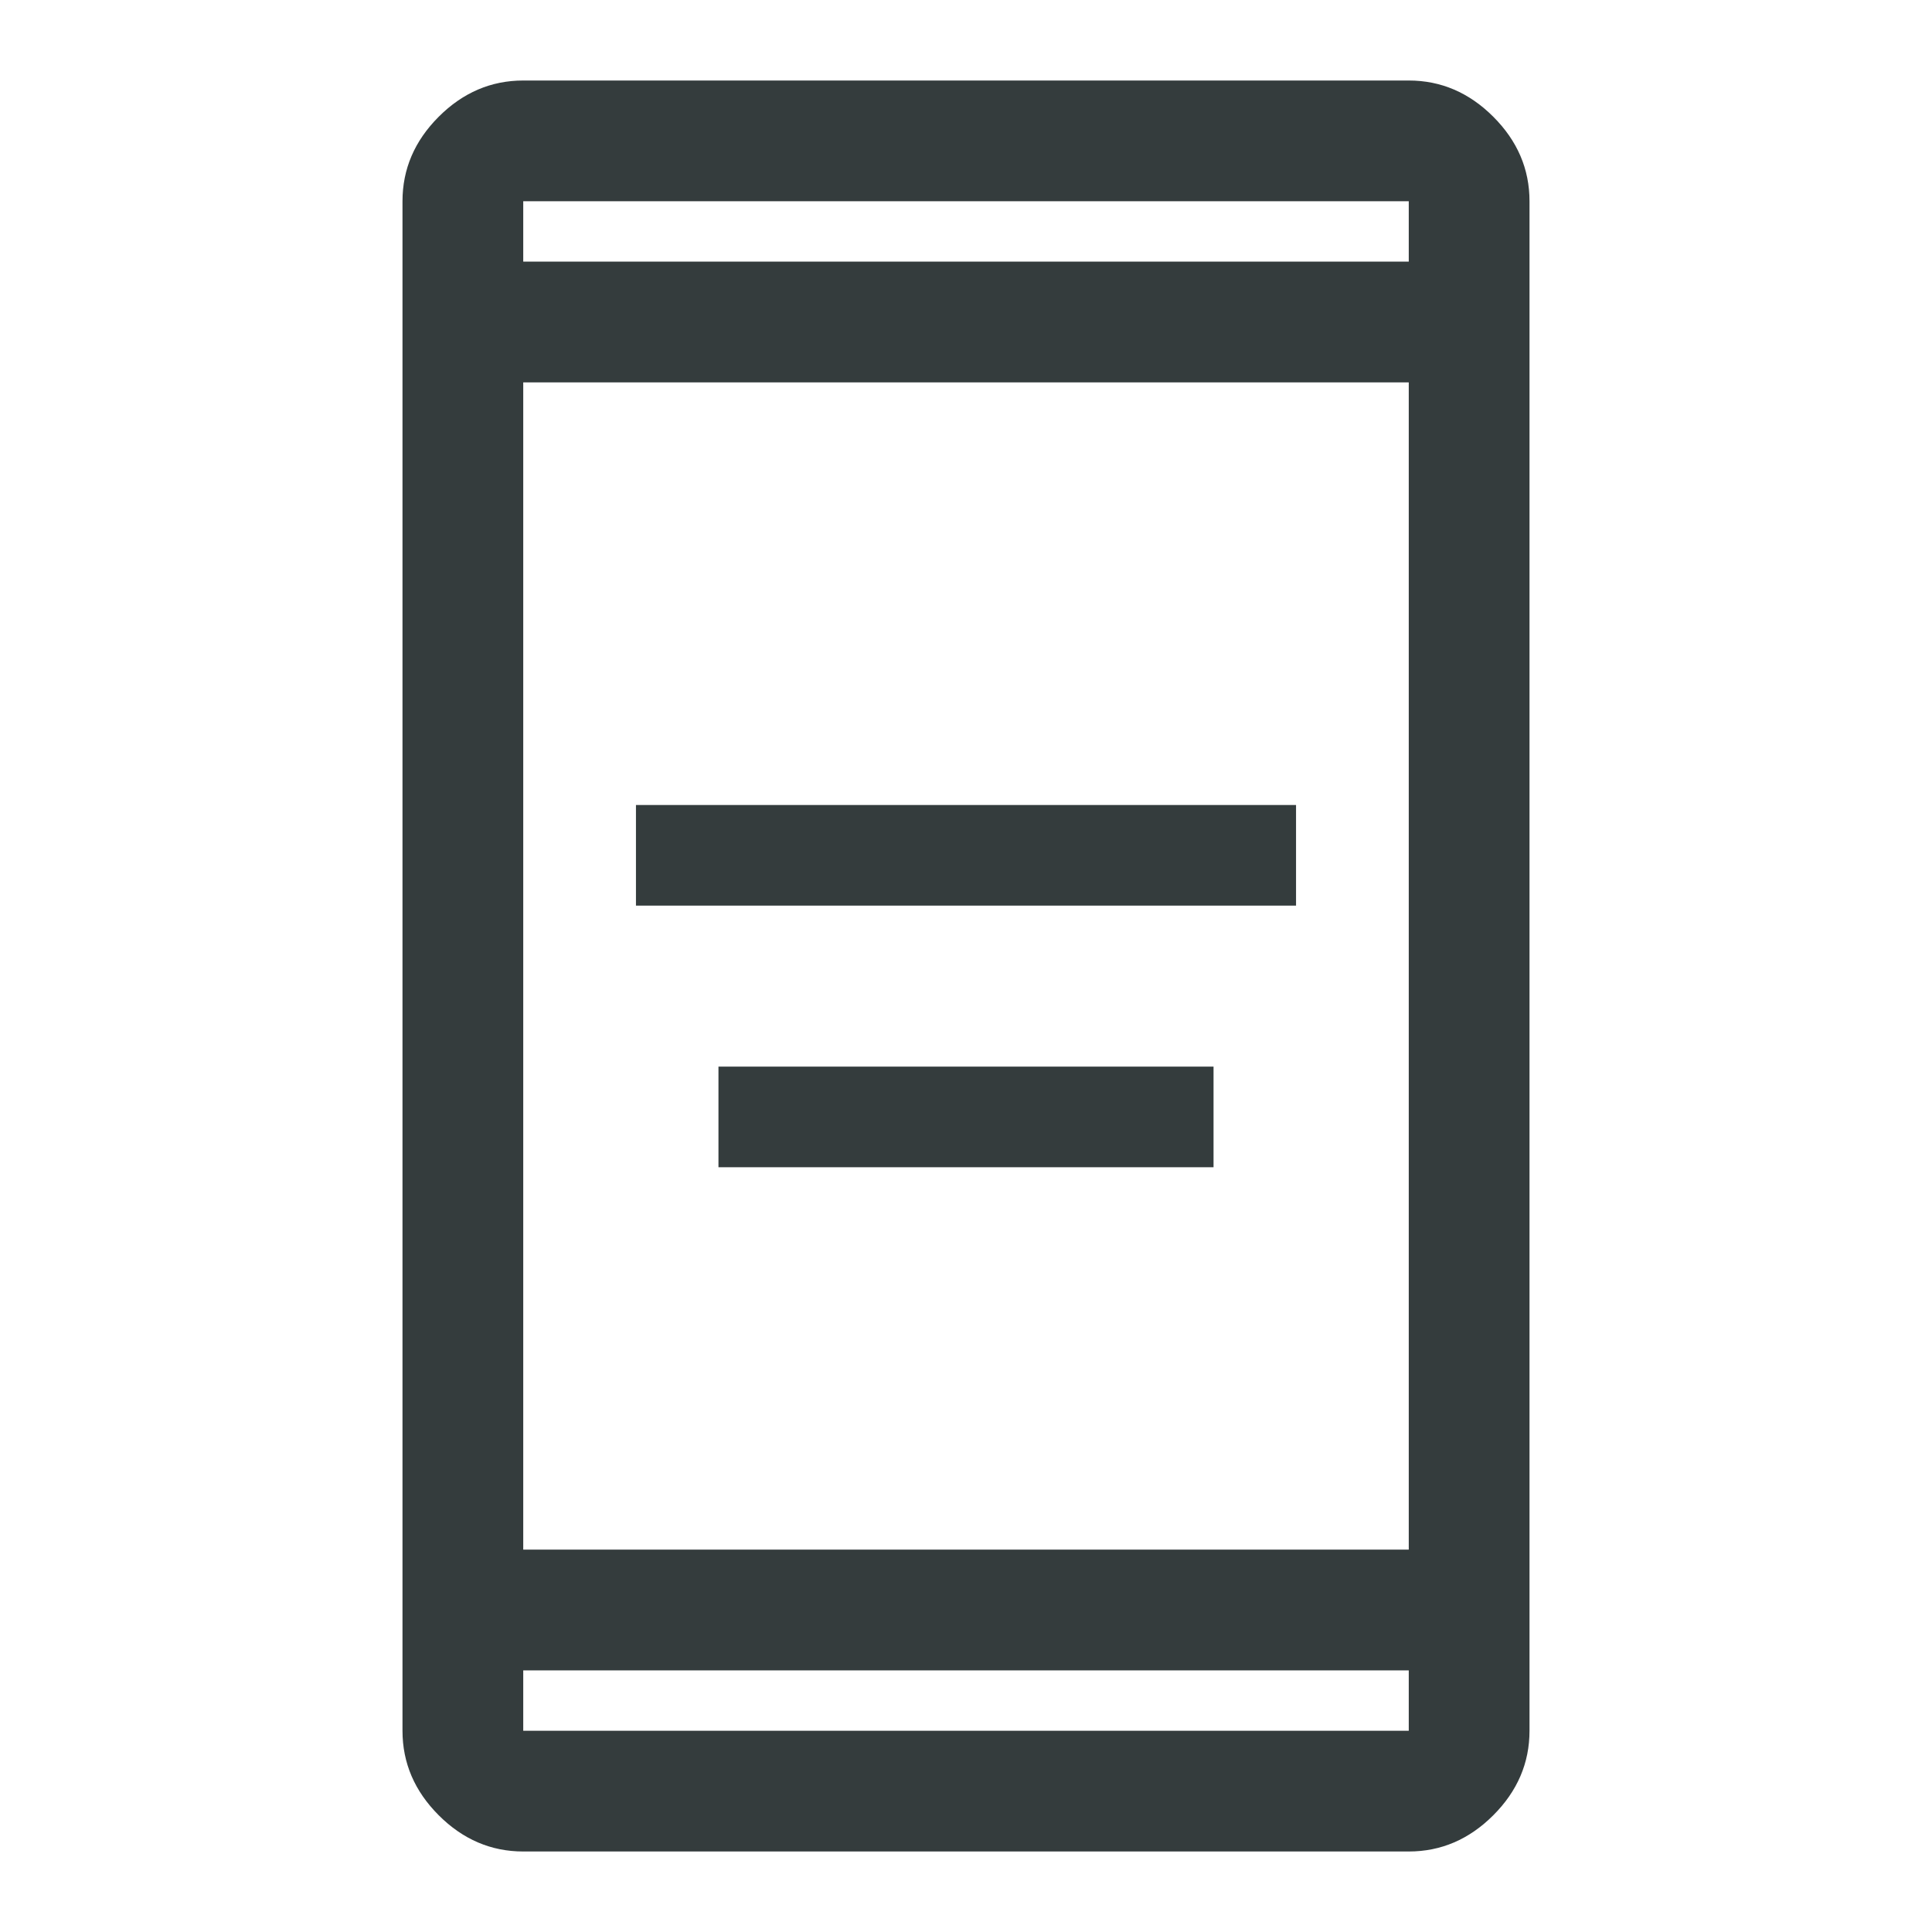 <svg width="64" height="64" viewBox="0 0 64 64" fill="none" xmlns="http://www.w3.org/2000/svg">
<mask id="mask0_17_428" style="mask-type:alpha" maskUnits="userSpaceOnUse" x="0" y="0" width="64" height="64">
<rect width="64" height="64" fill="#D9D9D9"/>
</mask>
<g mask="url(#mask0_17_428)">
<path d="M23.8 38.667V35.333H40.2V38.667H23.8ZM21.067 30V26.667H42.933V30H21.067ZM17.333 61.333C16.267 61.333 15.333 60.933 14.533 60.133C13.733 59.333 13.333 58.4 13.333 57.333V6.667C13.333 5.6 13.733 4.667 14.533 3.867C15.333 3.067 16.267 2.667 17.333 2.667H46.667C47.733 2.667 48.667 3.067 49.467 3.867C50.267 4.667 50.667 5.6 50.667 6.667V57.333C50.667 58.4 50.267 59.333 49.467 60.133C48.667 60.933 47.733 61.333 46.667 61.333H17.333ZM17.333 55.333V57.333H46.667V55.333H17.333ZM17.333 51.333H46.667V12.667H17.333V51.333ZM17.333 8.667H46.667V6.667H17.333V8.667Z" fill="#343C3D"/>
</g>
</svg>
